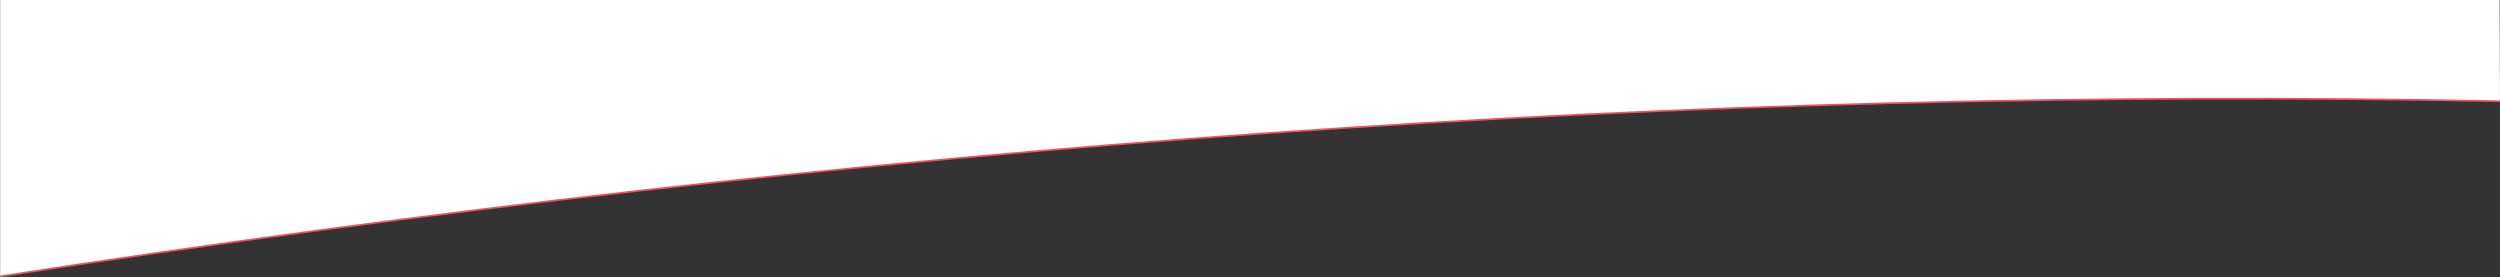 <?xml version="1.0" encoding="UTF-8"?><svg id="Layer_2" xmlns="http://www.w3.org/2000/svg" viewBox="0 0 1440.09 159.69"><rect x="0" y="0" width="1440.09" height="159.69" fill="#333333" stroke="none"/><defs><style>.cls-1{fill:none;stroke:#f05263;stroke-miterlimit:10;}.cls-2{fill:#fff;stroke-width:0px;}</style></defs><g id="n-curve"><path id="curve" class="cls-2" d="m1440.08,58.31C974.42,49.12,493.59,82.76.08,159.2V0h1439.79l.21,58.31Z"/><path id="curve-2" class="cls-1" d="m1440.08,58.31C974.42,49.12,493.59,82.76.08,159.2"/></g></svg>